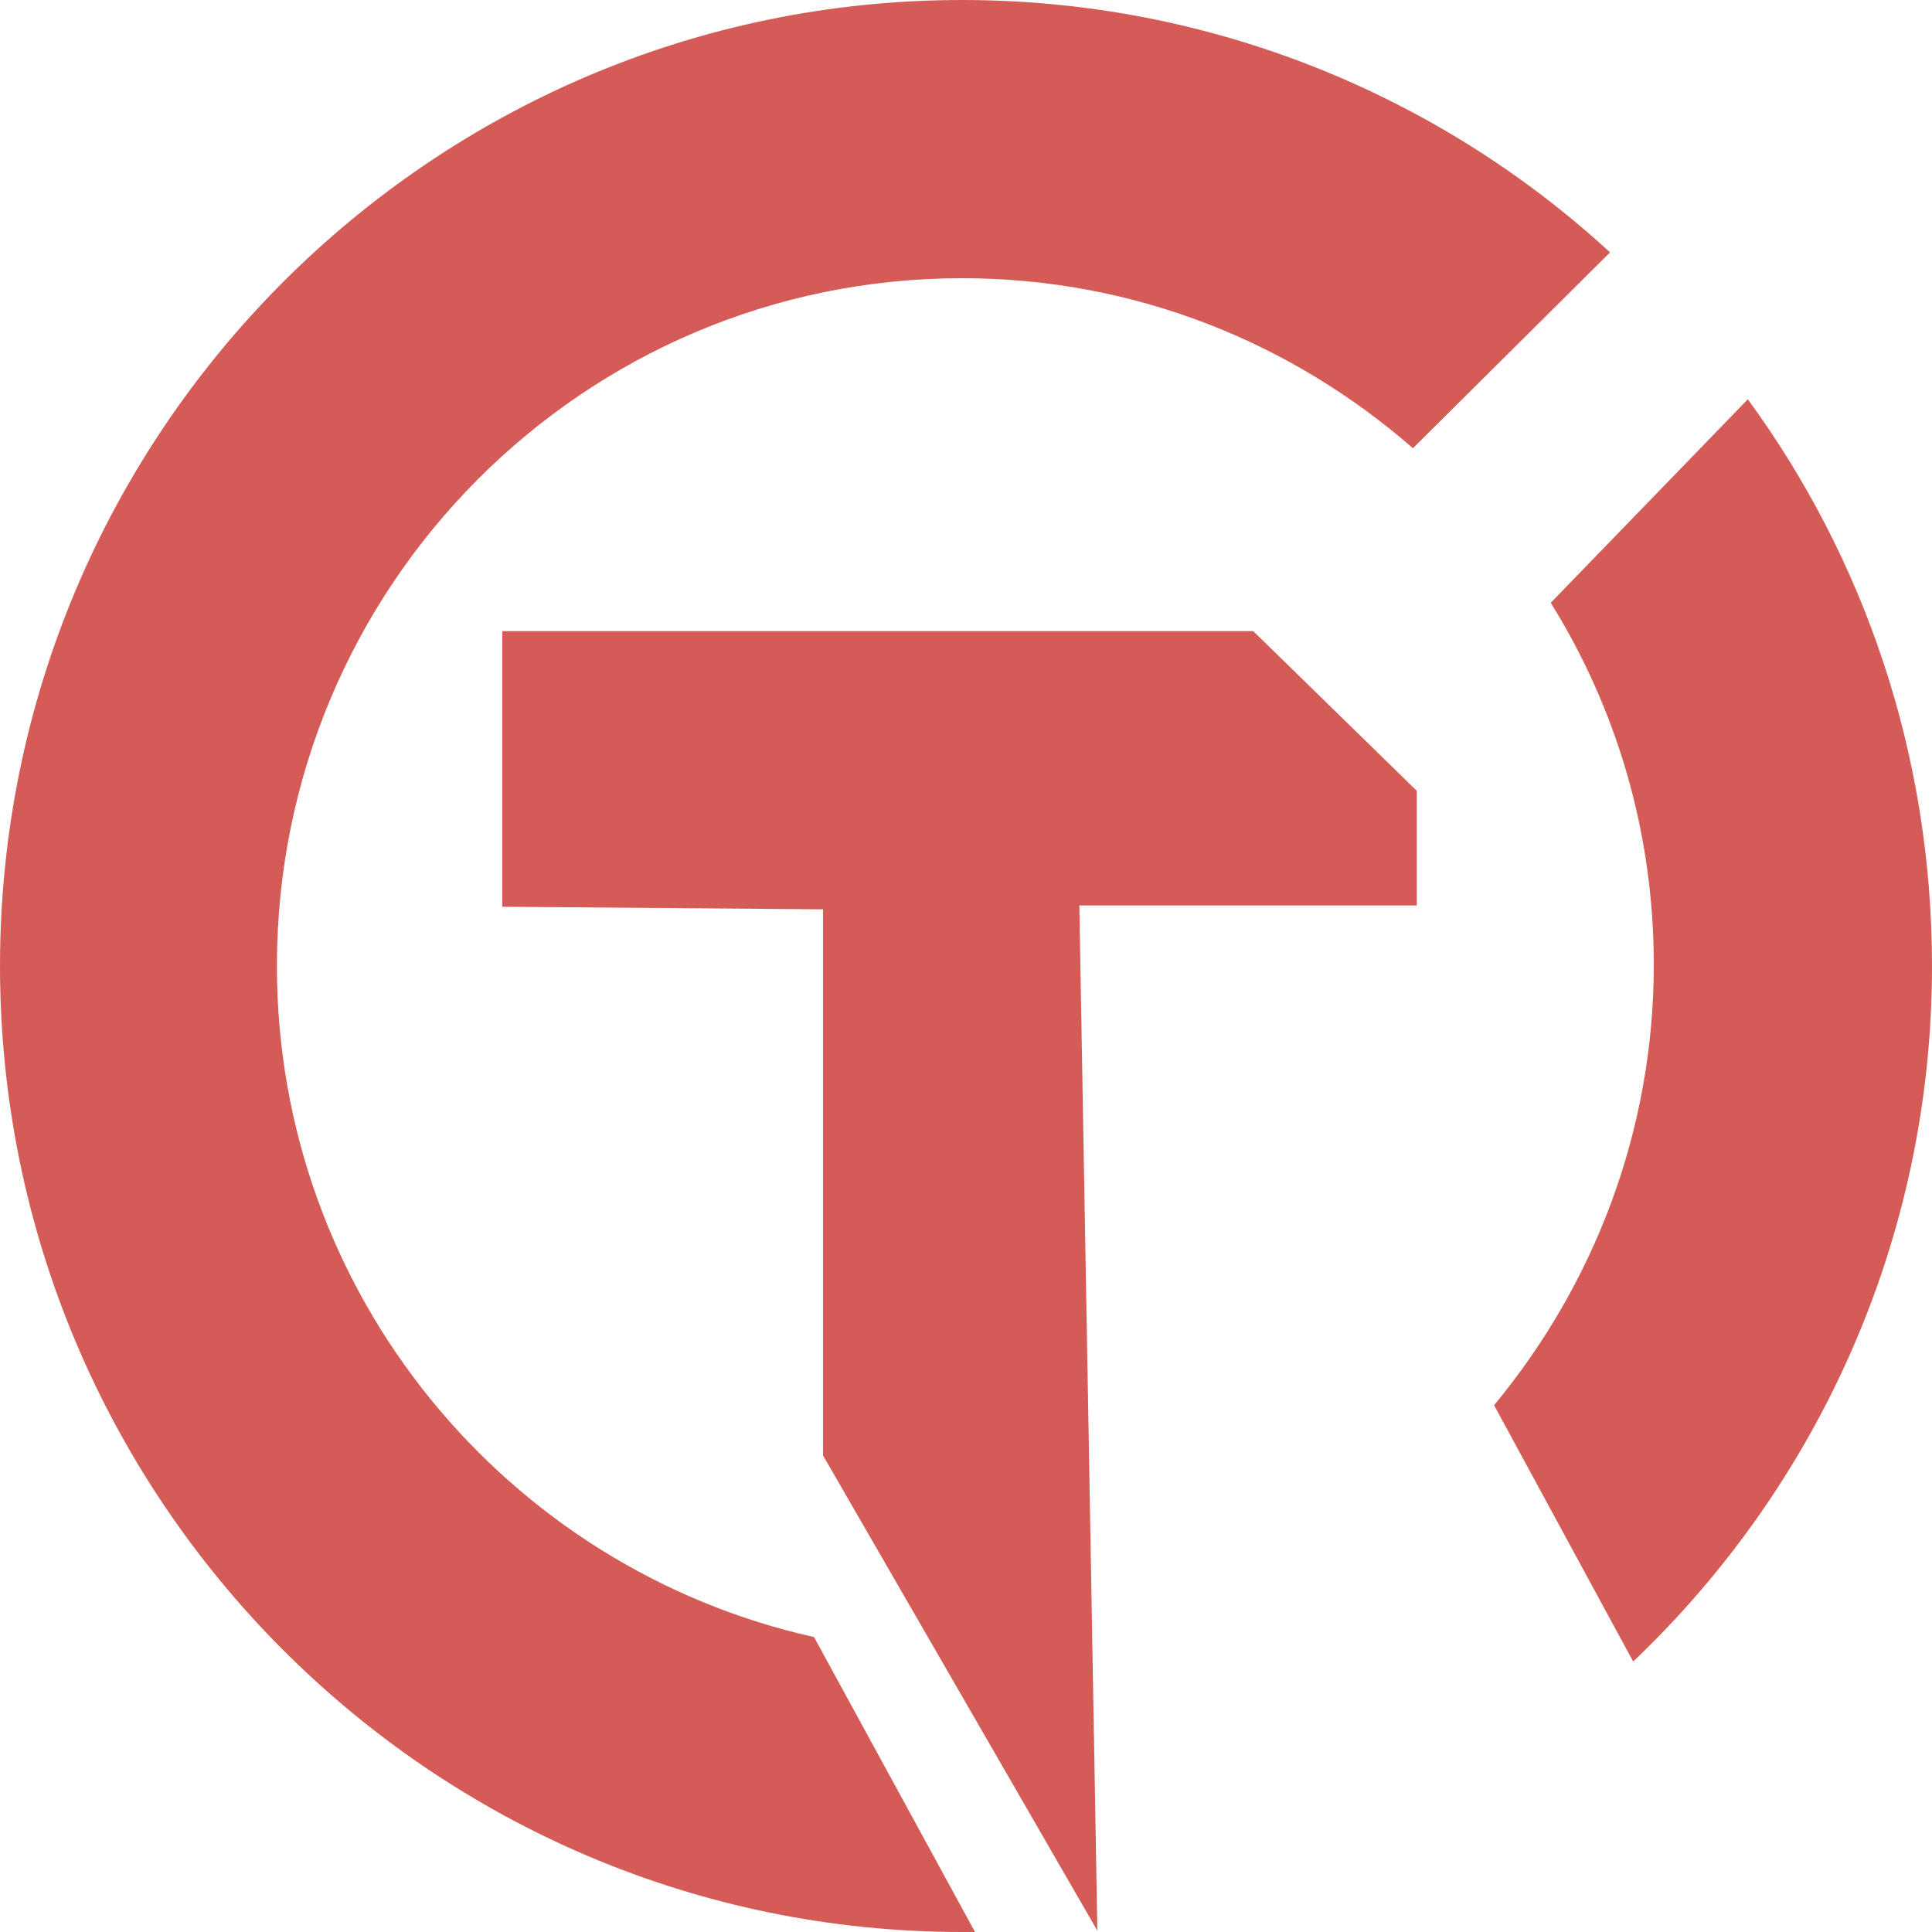 <?xml version="1.0" encoding="utf-8"?>
<!-- Generator: Adobe Illustrator 26.1.0, SVG Export Plug-In . SVG Version: 6.00 Build 0)  -->
<svg version="1.1" id="Layer_1" xmlns="http://www.w3.org/2000/svg" xmlns:xlink="http://www.w3.org/1999/xlink" x="0px" y="0px"
	 viewBox="0 0 150 150" style="enable-background:new 0 0 150 150;" xml:space="preserve">
<style type="text/css">
	.st0{fill:#D55C56;}
</style>
<path class="st0" d="M63.2,127.1c-23.8-5.3-41.7-26.6-41.7-52.1c0-29.5,23.8-53.4,53.2-53.4c13.4,0,25.6,5,35,13.2L125,19.6
	c0,0,0,0-0.1-0.1C111.7,7.4,94,0,74.7,0C33.5,0,0,33.6,0,75s33.5,75,74.7,75c0.3,0,0.7,0,1,0L63.2,127.1L63.2,127.1z"/>
<path class="st0" d="M135.7,31l-15.3,15.8c5.1,8.2,8,17.8,8,28.1c0,13-4.7,24.9-12.4,34.2l10.8,19.9c14.3-13.6,23.2-32.8,23.2-54
	C150,58.5,144.7,43.3,135.7,31z"/>
<path class="st0" d="M63.9,111V70.6L39,70.4V49h58.3L110,61.4v8.9H83.8l1.4,79.6L63.9,113"/>
</svg>
